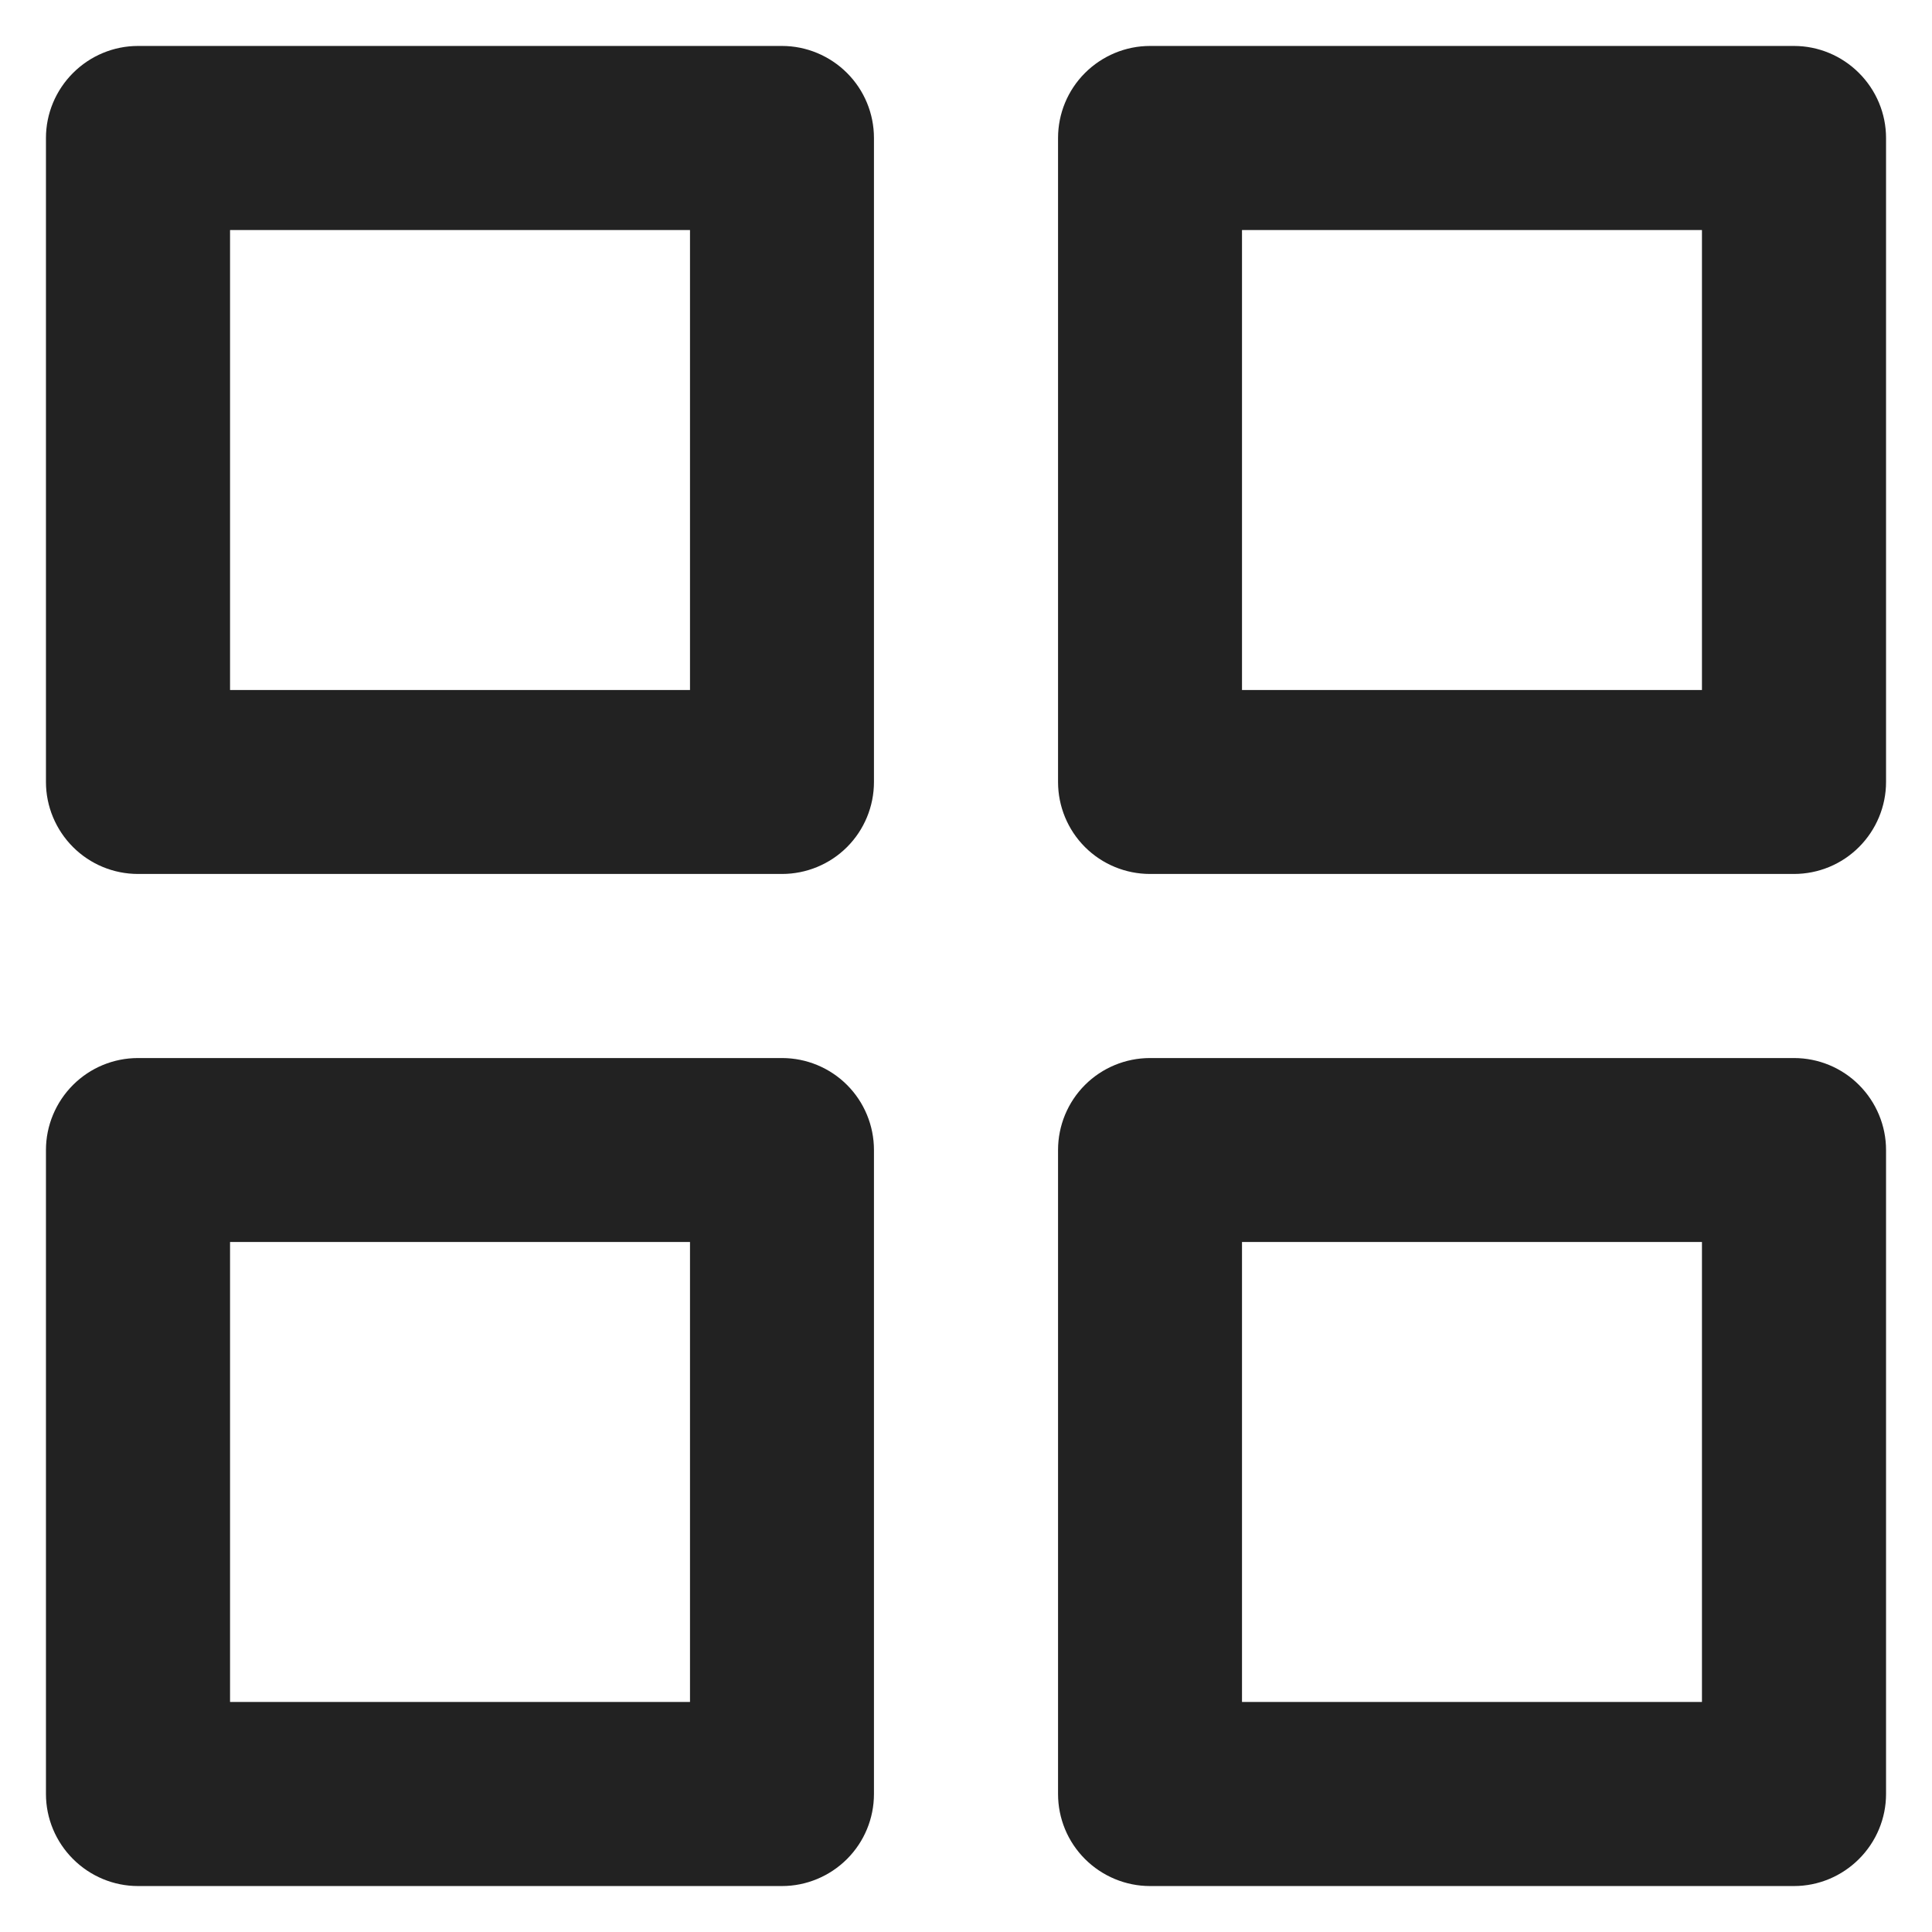 <?xml version="1.0" encoding="UTF-8"?>
<svg xmlns="http://www.w3.org/2000/svg" width="14" height="14" viewBox="0 0 14 14" fill="none">
  <path d="M5.667 7.667H1C0.823 7.667 0.654 7.737 0.529 7.862C0.404 7.987 0.333 8.157 0.333 8.333V13C0.333 13.177 0.404 13.346 0.529 13.471C0.654 13.596 0.823 13.667 1 13.667H5.667C5.843 13.667 6.013 13.596 6.138 13.471C6.263 13.346 6.333 13.177 6.333 13V8.333C6.333 8.157 6.263 7.987 6.138 7.862C6.013 7.737 5.843 7.667 5.667 7.667ZM5 12.333H1.667V9H5V12.333ZM13 0.333H8.333C8.157 0.333 7.987 0.404 7.862 0.529C7.737 0.654 7.667 0.823 7.667 1V5.667C7.667 5.843 7.737 6.013 7.862 6.138C7.987 6.263 8.157 6.333 8.333 6.333H13C13.177 6.333 13.346 6.263 13.471 6.138C13.596 6.013 13.667 5.843 13.667 5.667V1C13.667 0.823 13.596 0.654 13.471 0.529C13.346 0.404 13.177 0.333 13 0.333ZM12.333 5H9V1.667H12.333V5ZM13 7.667H8.333C8.157 7.667 7.987 7.737 7.862 7.862C7.737 7.987 7.667 8.157 7.667 8.333V13C7.667 13.177 7.737 13.346 7.862 13.471C7.987 13.596 8.157 13.667 8.333 13.667H13C13.177 13.667 13.346 13.596 13.471 13.471C13.596 13.346 13.667 13.177 13.667 13V8.333C13.667 8.157 13.596 7.987 13.471 7.862C13.346 7.737 13.177 7.667 13 7.667ZM12.333 12.333H9V9H12.333V12.333ZM5.667 0.333H1C0.823 0.333 0.654 0.404 0.529 0.529C0.404 0.654 0.333 0.823 0.333 1V5.667C0.333 5.843 0.404 6.013 0.529 6.138C0.654 6.263 0.823 6.333 1 6.333H5.667C5.843 6.333 6.013 6.263 6.138 6.138C6.263 6.013 6.333 5.843 6.333 5.667V1C6.333 0.823 6.263 0.654 6.138 0.529C6.013 0.404 5.843 0.333 5.667 0.333ZM5 5H1.667V1.667H5V5Z" fill="#222222"></path>
</svg>
